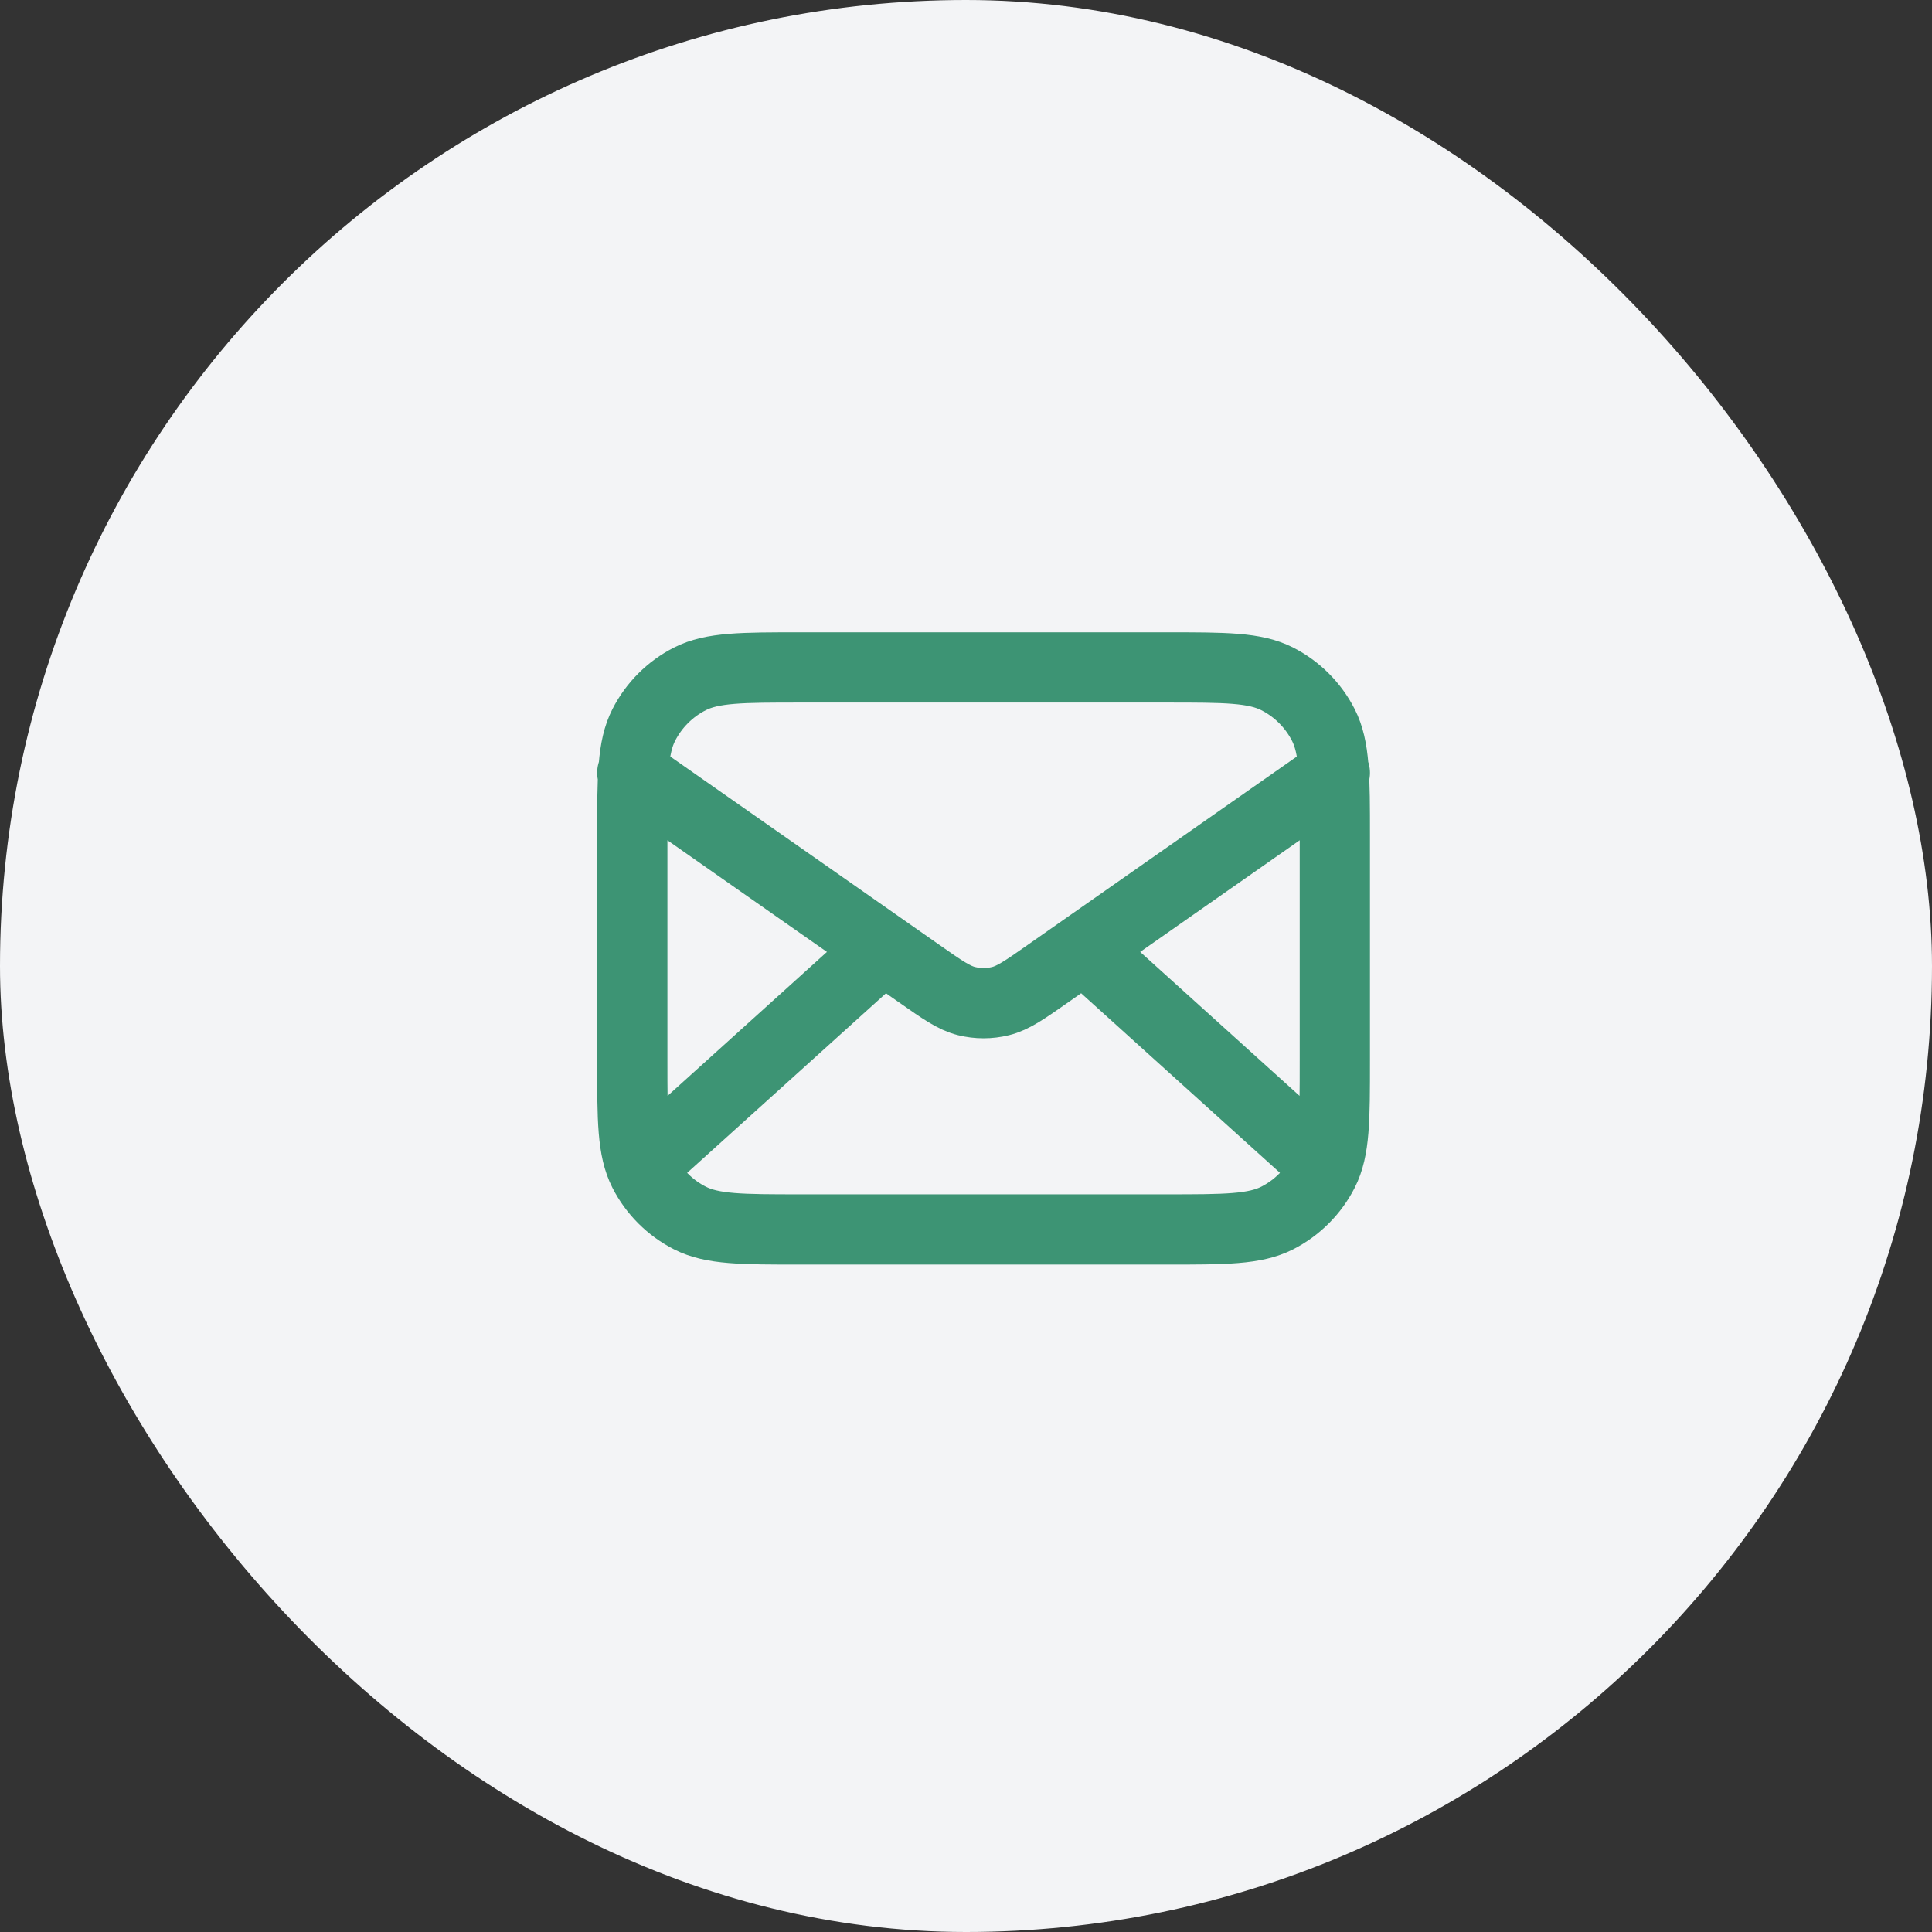 <svg width="55" height="55" viewBox="0 0 55 55" fill="none" xmlns="http://www.w3.org/2000/svg">
<rect x="0" y="0" width="55" height="55" fill="#333333" stroke="none"/>
<rect width="55" height="55" rx="27.5" fill="#F3F4F6"/>
<path d="M37.5 33L30.857 27M25.143 27L18.5 33M18 22L26.165 27.715C26.826 28.178 27.157 28.41 27.516 28.499C27.834 28.578 28.166 28.578 28.484 28.499C28.843 28.41 29.174 28.178 29.835 27.715L38 22M22.8 35H33.2C34.88 35 35.72 35 36.362 34.673C36.926 34.385 37.385 33.926 37.673 33.362C38 32.72 38 31.88 38 30.2V23.8C38 22.12 38 21.28 37.673 20.638C37.385 20.073 36.926 19.615 36.362 19.327C35.72 19 34.88 19 33.2 19H22.8C21.12 19 20.28 19 19.638 19.327C19.073 19.615 18.615 20.073 18.327 20.638C18 21.28 18 22.12 18 23.8V30.2C18 31.88 18 32.72 18.327 33.362C18.615 33.926 19.073 34.385 19.638 34.673C20.28 35 21.12 35 22.8 35Z" stroke="#3D9474" stroke-width="2" stroke-linecap="round" stroke-linejoin="round"/>
</svg>
